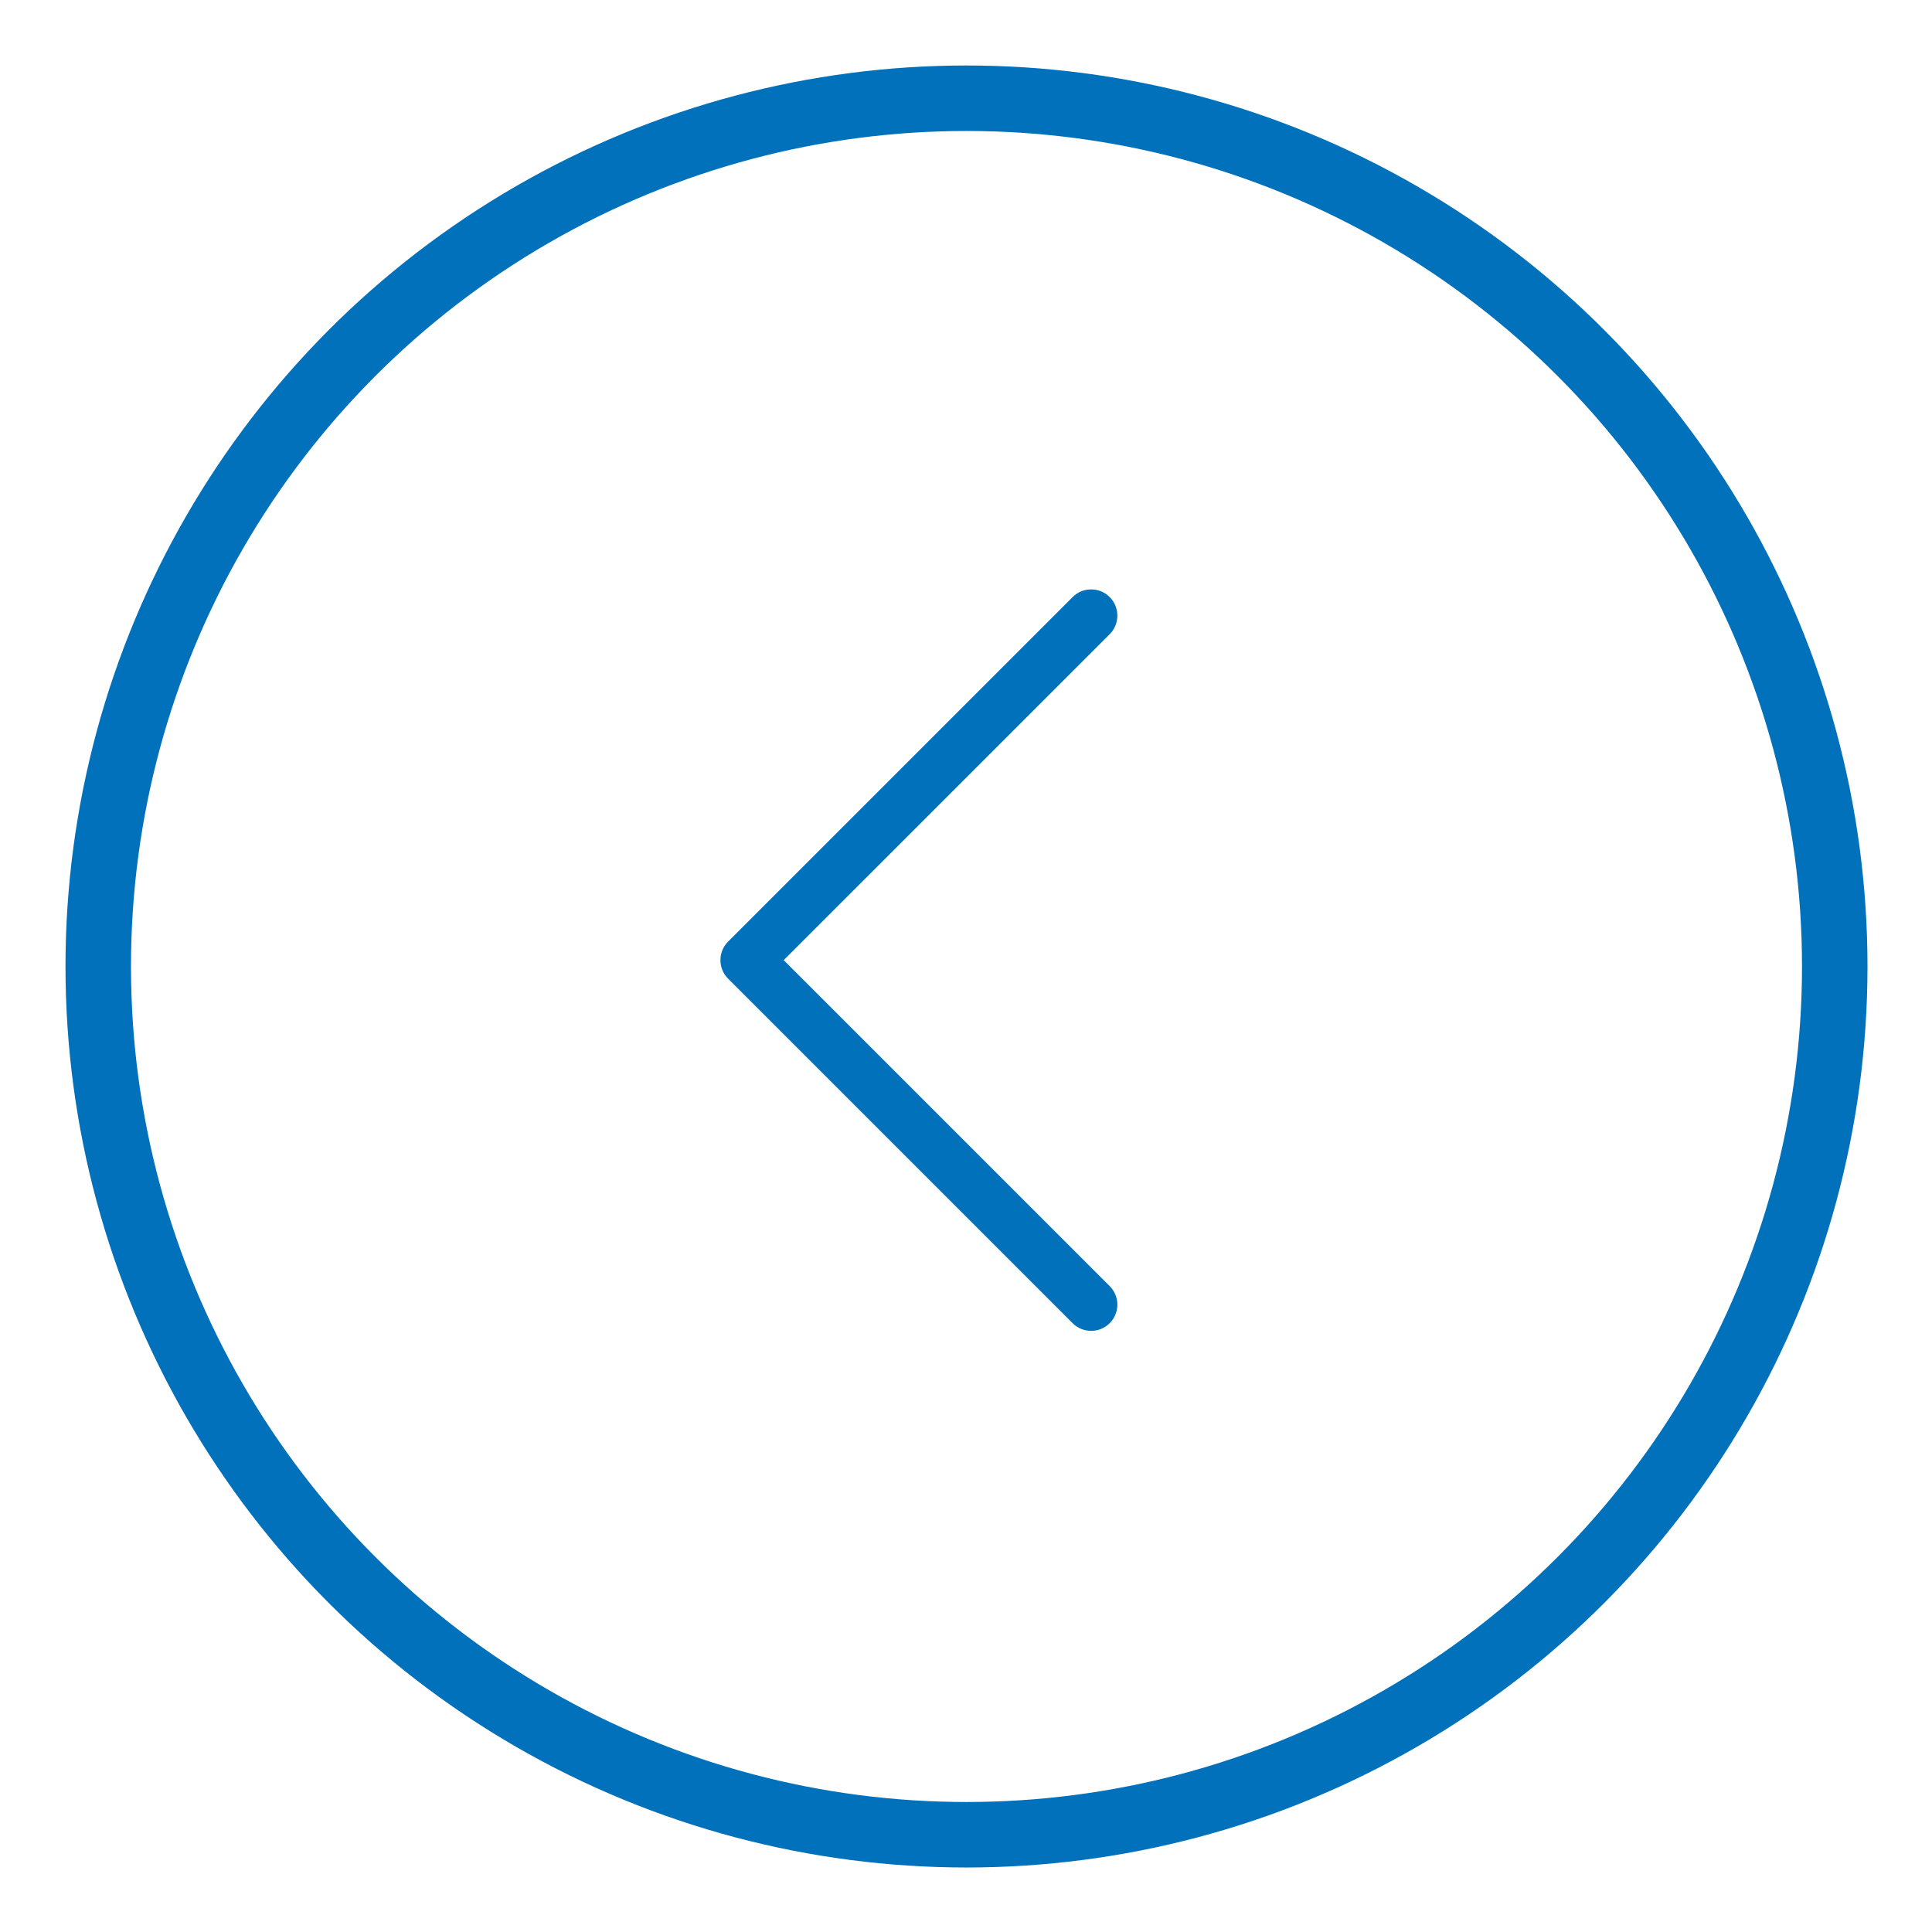 <?xml version="1.0" encoding="UTF-8"?>
<svg width="59px" height="59px" viewBox="0 0 59 59" version="1.1" xmlns="http://www.w3.org/2000/svg" xmlns:xlink="http://www.w3.org/1999/xlink">
    <!-- Generator: Sketch 3.6 (26304) - http://www.bohemiancoding.com/sketch -->
    <title>Artboard 56</title>
    <desc>Created with Sketch.</desc>
    <defs></defs>
    <g id="Page-1" stroke="none" stroke-width="1" fill="none" fill-rule="evenodd">
        <g id="Artboard-56">
            <path d="M23.366,40.408 C23.21,40.564 23.015,40.642 22.8,40.642 C22.586,40.642 22.39,40.564 22.234,40.408 C21.922,40.095 21.922,39.588 22.234,39.275 L32.189,29.321 L22.234,19.366 C21.922,19.054 21.922,18.547 22.234,18.234 C22.547,17.922 23.054,17.922 23.366,18.234 L33.887,28.755 C34.199,29.067 34.199,29.575 33.887,29.887 L23.366,40.408 Z" id="Page-1-Copy-7" fill="#0071BA" transform="translate(28.061, 29.321) rotate(-180) translate(-28.061, -29.321) "></path>
            <circle id="Oval-392-Copy" stroke="#0071BA" stroke-width="2" transform="translate(29.515, 29.515) rotate(-180) translate(-29.515, -29.515) " cx="29.515" cy="29.515" r="26.515"></circle>
        </g>
    </g>
</svg>